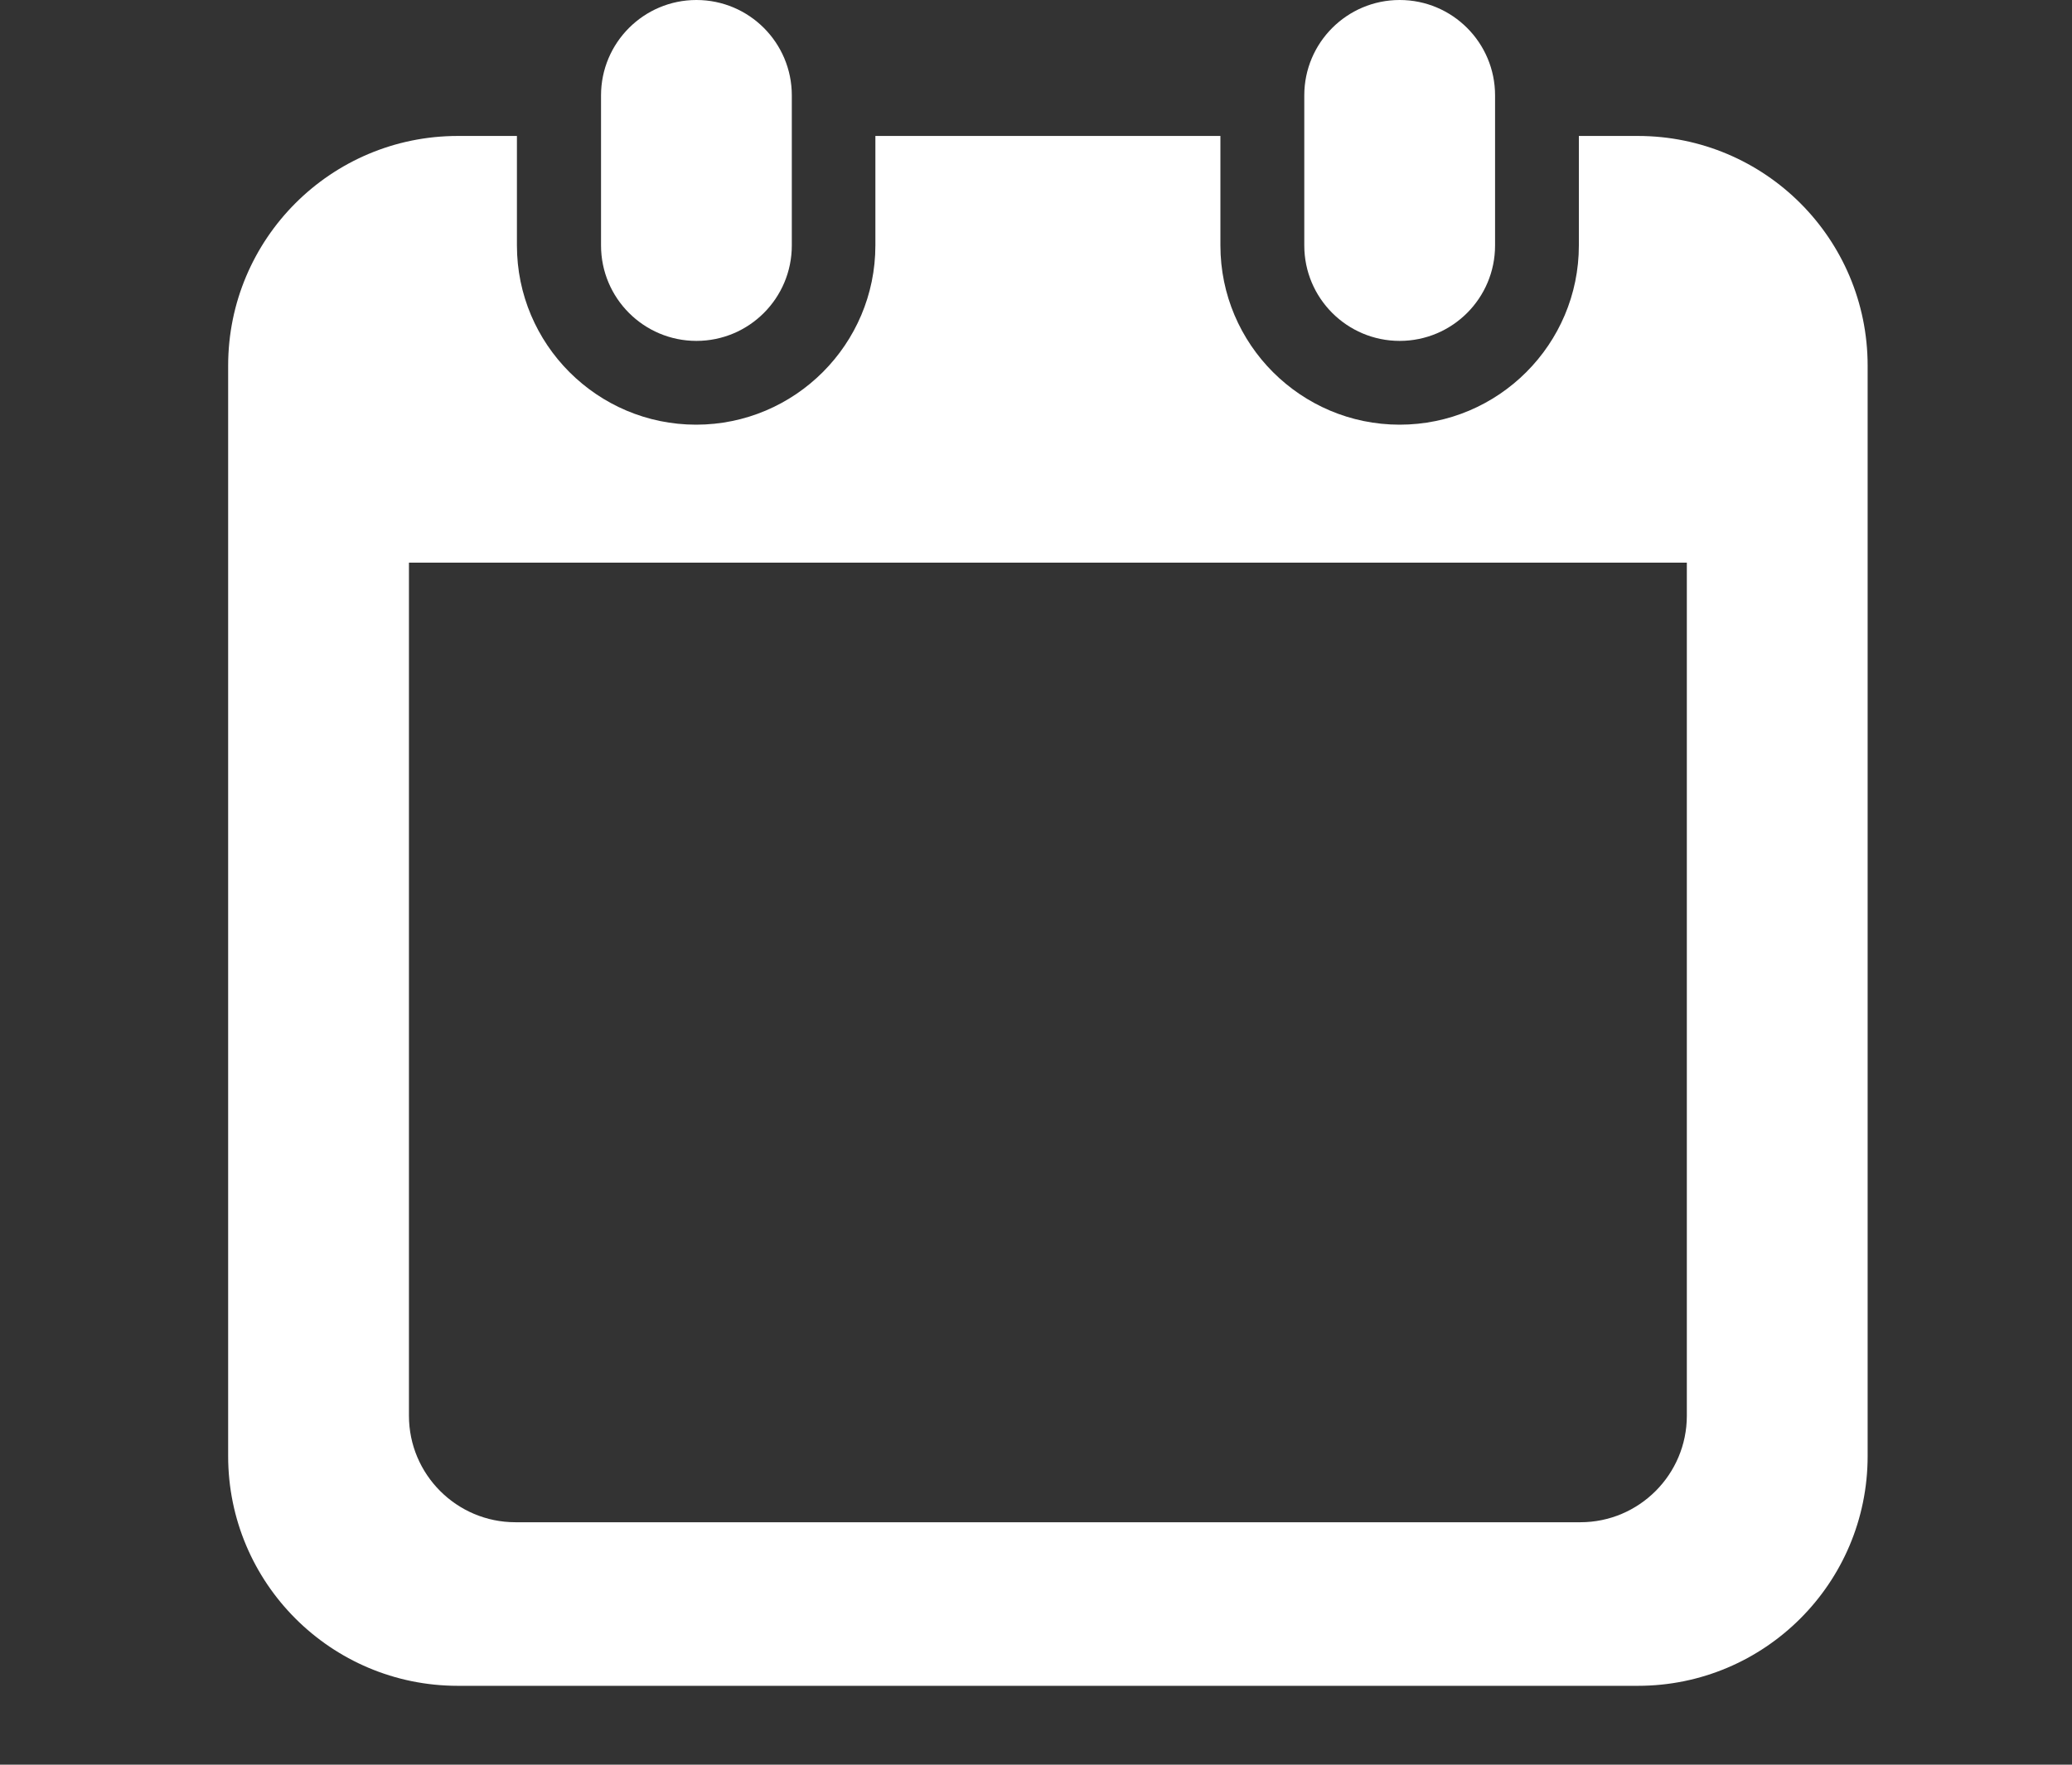 <svg width="27" height="23" viewBox="0 0 27 23" fill="none" xmlns="http://www.w3.org/2000/svg">
<rect x="0" y="0" width="27" height="23" fill="#333333" stroke="none"/>
<path d="M9.075 4.443C9.762 4.443 10.318 3.886 10.318 3.199V1.243C10.318 0.557 9.762 0 9.075 0C8.389 0 7.832 0.557 7.832 1.243V3.199C7.832 3.886 8.389 4.443 9.075 4.443Z" fill="white"/>
<path d="M18.239 4.443C18.926 4.443 19.482 3.886 19.482 3.199V1.243C19.482 0.557 18.926 0 18.239 0C17.553 0 16.996 0.557 16.996 1.243V3.199C16.996 3.886 17.553 4.443 18.239 4.443Z" fill="white"/>
<path d="M21.343 1.772H20.574V3.199C20.574 4.487 19.526 5.535 18.239 5.535C16.951 5.535 15.903 4.487 15.903 3.199V1.772H11.407V3.199C11.407 4.487 10.359 5.535 9.071 5.535C7.783 5.535 6.736 4.487 6.736 3.199V1.772H5.966C4.313 1.772 2.973 3.112 2.973 4.766V18.978C2.973 20.631 4.313 21.972 5.966 21.972H21.343C22.997 21.972 24.337 20.631 24.337 18.978V4.766C24.337 3.112 22.997 1.772 21.343 1.772ZM21.981 18.452C21.981 19.217 21.359 19.84 20.594 19.84H6.716C5.951 19.84 5.329 19.217 5.329 18.452V7.333H21.981V18.452Z" fill="white"/>
</svg>
